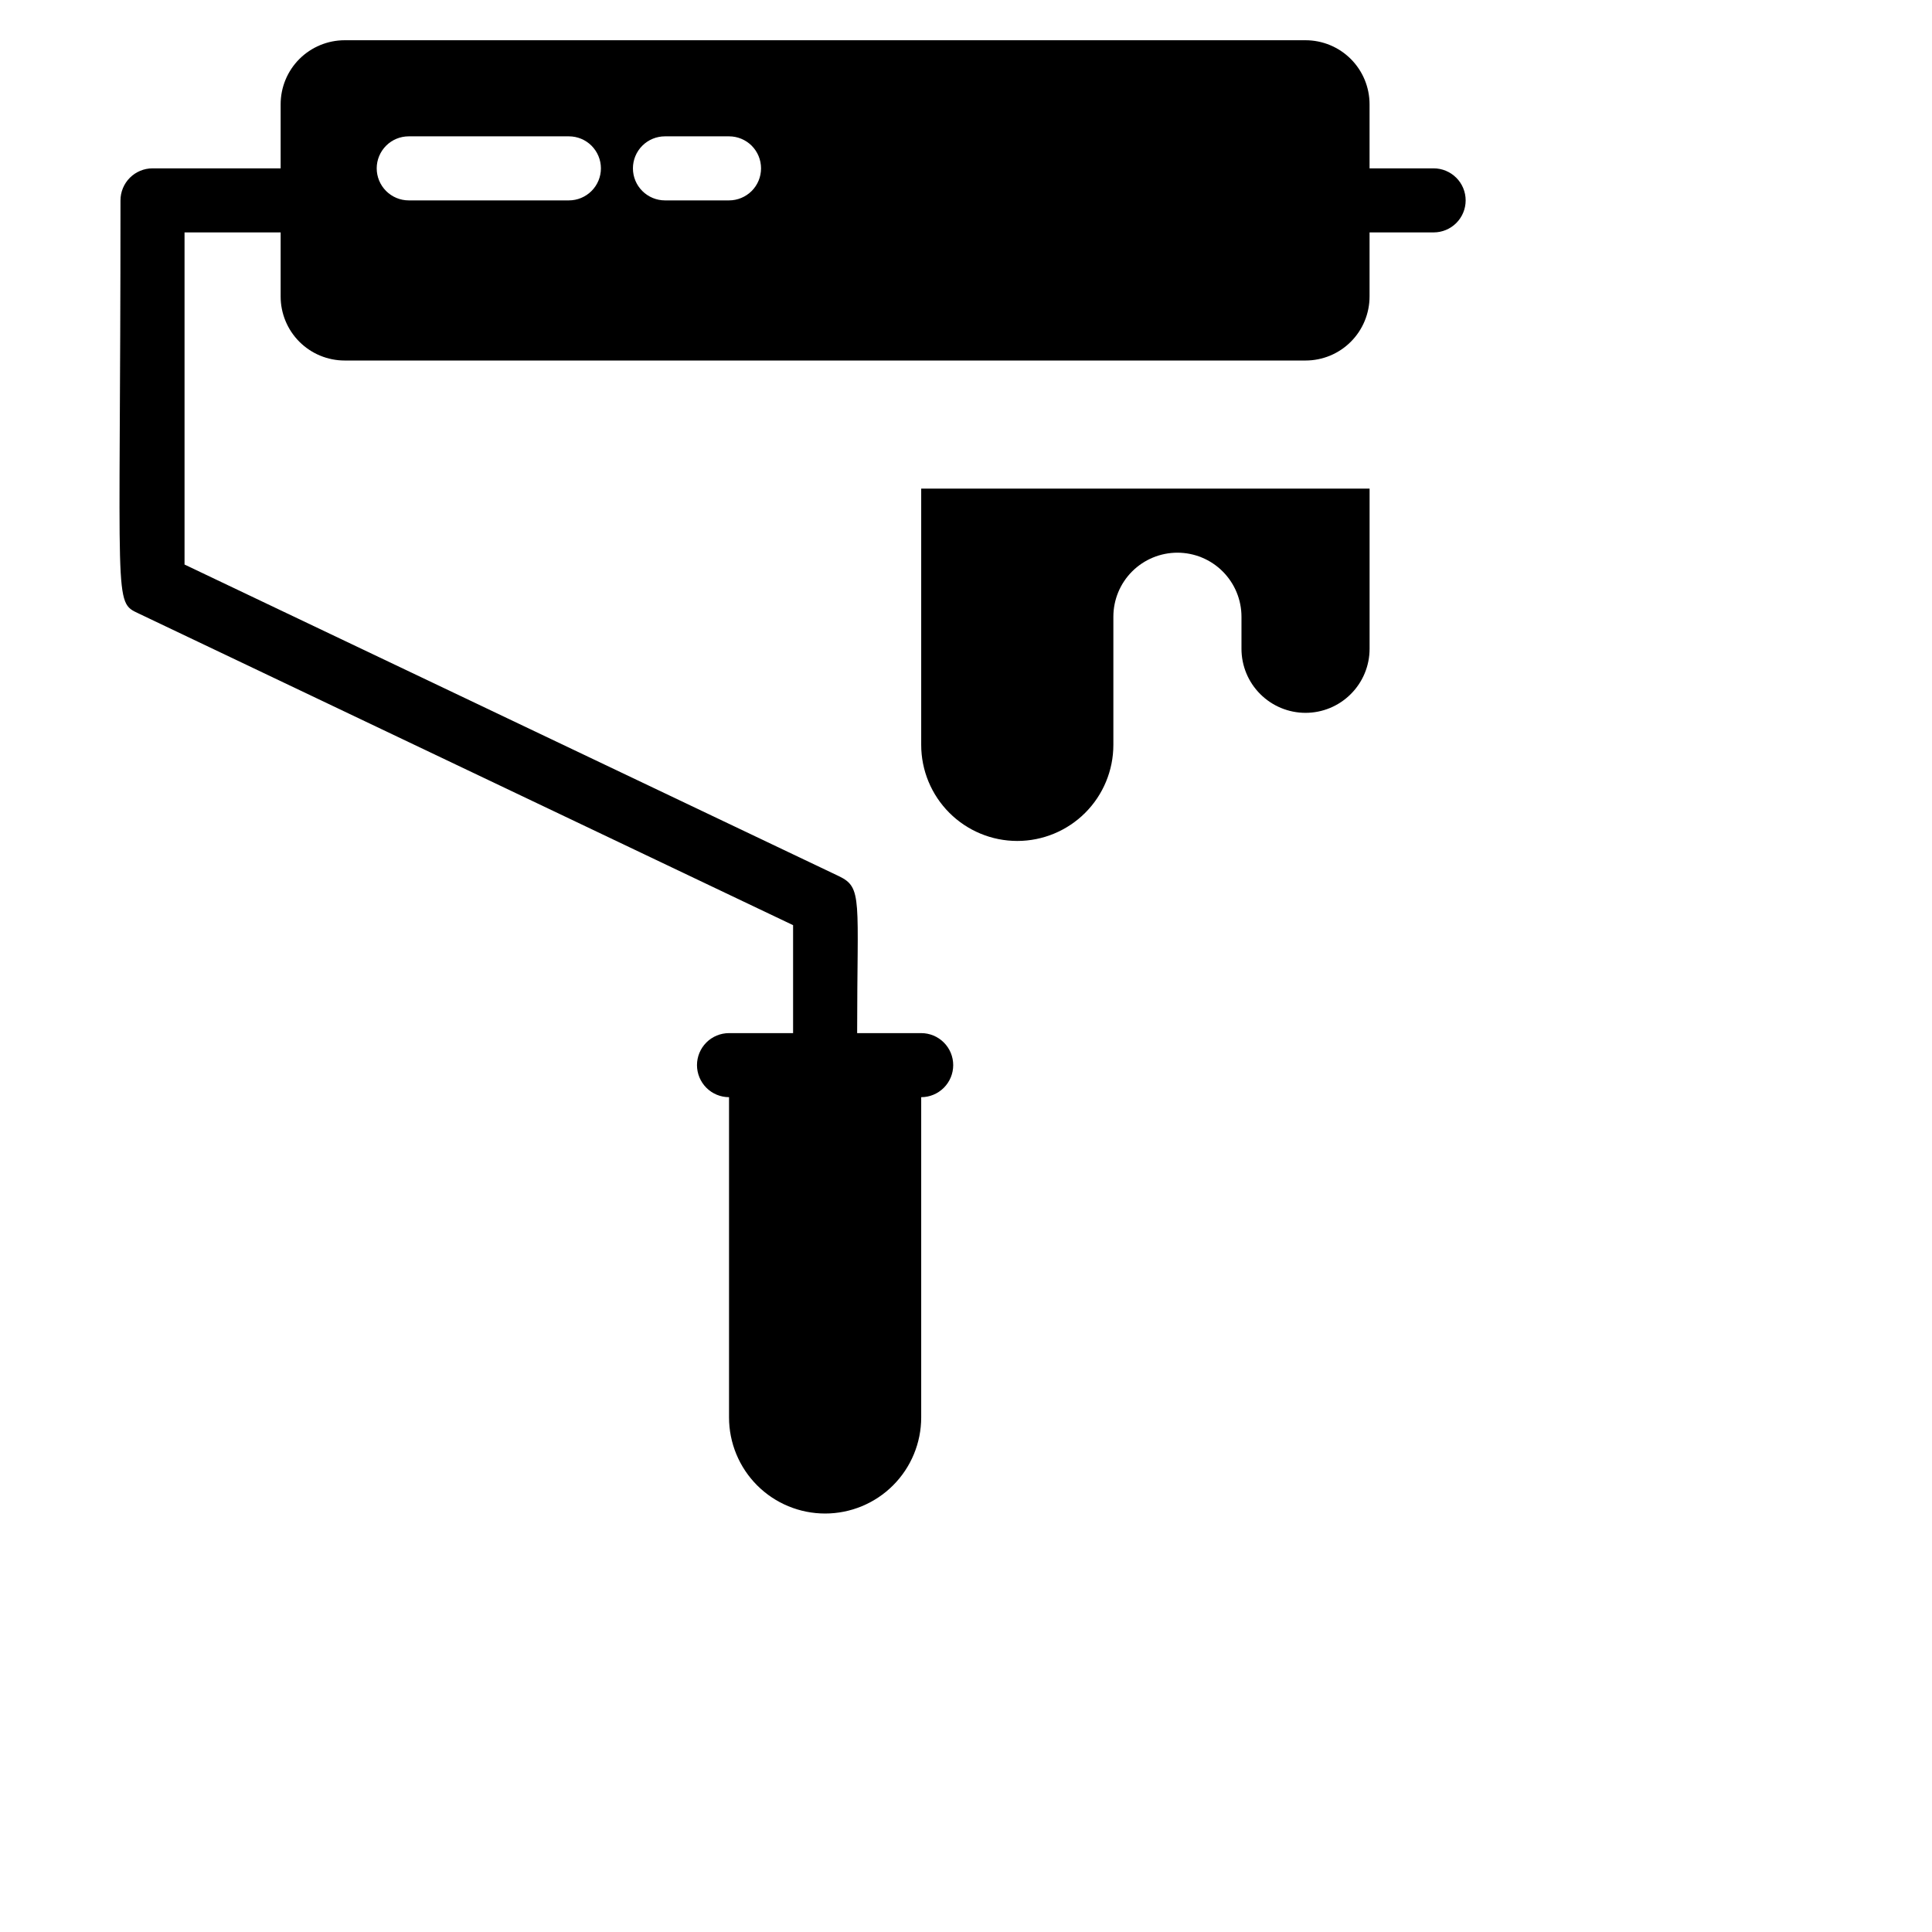 <?xml version="1.0" encoding="UTF-8"?> <svg xmlns="http://www.w3.org/2000/svg" width="58" height="58" viewBox="0 0 58 58" fill="none"> <path d="M43.038 5.054H41.115V3.131C41.115 2.621 40.913 2.132 40.552 1.771C40.192 1.411 39.703 1.208 39.193 1.208H10.348C9.838 1.208 9.349 1.411 8.988 1.771C8.627 2.132 8.425 2.621 8.425 3.131V5.054H4.579C4.324 5.054 4.079 5.156 3.899 5.336C3.719 5.516 3.617 5.761 3.617 6.016C3.617 18.275 3.396 18.054 4.165 18.419L23.809 27.774V31.015H21.886C21.631 31.015 21.386 31.116 21.206 31.296C21.026 31.476 20.924 31.721 20.924 31.976C20.924 32.231 21.026 32.475 21.206 32.656C21.386 32.836 21.631 32.938 21.886 32.938V42.552C21.886 43.317 22.19 44.051 22.73 44.592C23.271 45.133 24.005 45.437 24.77 45.437C25.535 45.437 26.269 45.133 26.81 44.592C27.351 44.051 27.655 43.317 27.655 42.552V32.938C27.91 32.938 28.154 32.836 28.334 32.656C28.515 32.475 28.616 32.231 28.616 31.976C28.616 31.721 28.515 31.476 28.334 31.296C28.154 31.116 27.91 31.015 27.655 31.015H25.732C25.732 26.986 25.905 26.649 25.184 26.303L5.54 16.948V6.977H8.425V8.9C8.425 9.41 8.627 9.899 8.988 10.26C9.349 10.621 9.838 10.823 10.348 10.823H39.193C39.703 10.823 40.192 10.621 40.552 10.26C40.913 9.899 41.115 9.41 41.115 8.9V6.977H43.038C43.294 6.977 43.538 6.876 43.718 6.696C43.899 6.515 44 6.271 44 6.016C44 5.761 43.899 5.516 43.718 5.336C43.538 5.156 43.294 5.054 43.038 5.054ZM17.078 6.016H12.271C12.016 6.016 11.771 5.914 11.591 5.734C11.411 5.554 11.309 5.309 11.309 5.054C11.309 4.799 11.411 4.555 11.591 4.374C11.771 4.194 12.016 4.093 12.271 4.093H17.078C17.333 4.093 17.578 4.194 17.758 4.374C17.938 4.555 18.04 4.799 18.04 5.054C18.04 5.309 17.938 5.554 17.758 5.734C17.578 5.914 17.333 6.016 17.078 6.016ZM21.886 6.016H19.963C19.708 6.016 19.463 5.914 19.283 5.734C19.102 5.554 19.001 5.309 19.001 5.054C19.001 4.799 19.102 4.555 19.283 4.374C19.463 4.194 19.708 4.093 19.963 4.093H21.886C22.141 4.093 22.385 4.194 22.566 4.374C22.746 4.555 22.847 4.799 22.847 5.054C22.847 5.309 22.746 5.554 22.566 5.734C22.385 5.914 22.141 6.016 21.886 6.016Z" fill="black"></path> <path d="M27.655 22.361C27.655 23.126 27.959 23.86 28.5 24.401C29.041 24.942 29.774 25.246 30.539 25.246C31.304 25.246 32.038 24.942 32.579 24.401C33.12 23.86 33.424 23.126 33.424 22.361V18.515C33.424 18.005 33.626 17.516 33.987 17.155C34.348 16.795 34.837 16.592 35.347 16.592C35.857 16.592 36.346 16.795 36.706 17.155C37.067 17.516 37.27 18.005 37.27 18.515V19.477C37.27 19.987 37.472 20.476 37.833 20.836C38.194 21.197 38.683 21.4 39.193 21.4C39.703 21.4 40.192 21.197 40.552 20.836C40.913 20.476 41.116 19.987 41.116 19.477V14.669H27.655V22.361Z" fill="black"></path> </svg> 